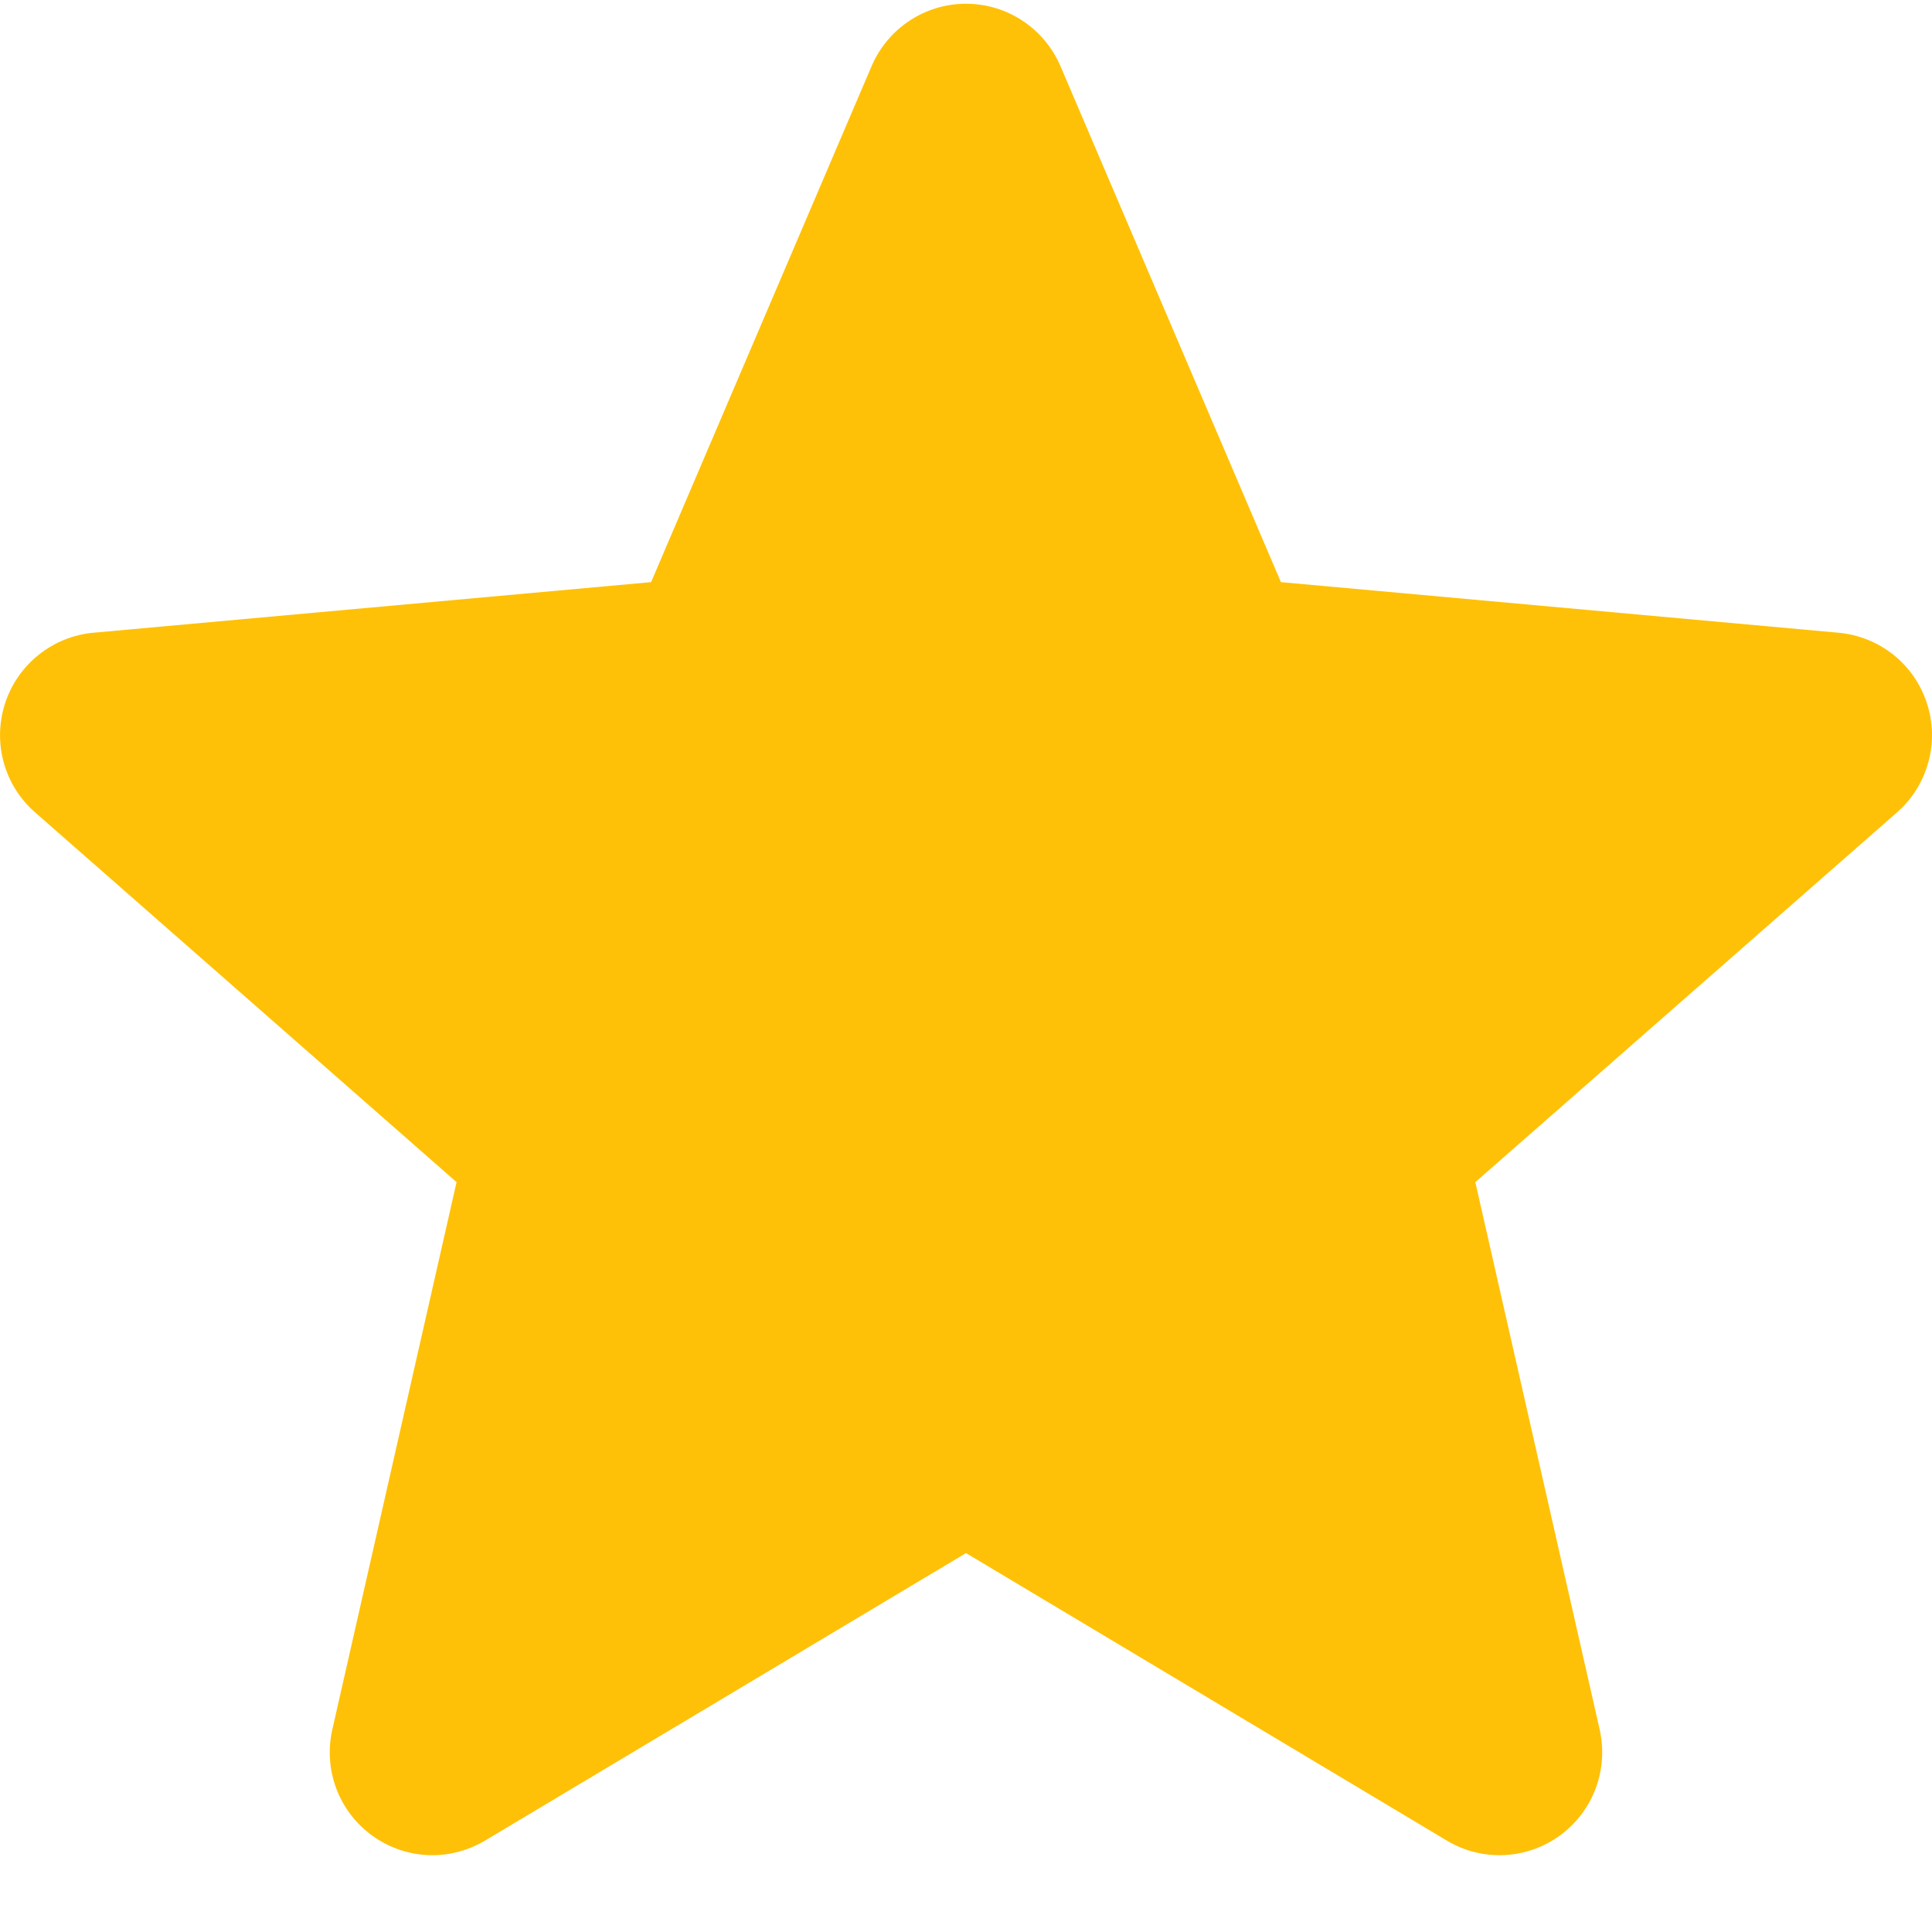 <svg width="16" height="16" viewBox="0 0 16 16" fill="none" xmlns="http://www.w3.org/2000/svg">
<g clip-path="url(#clip0_3_1033)">
<path d="M15.958 5.825C15.907 5.666 15.81 5.526 15.68 5.422C15.55 5.319 15.392 5.255 15.226 5.24L10.608 4.821L8.782 0.547C8.647 0.234 8.341 0.031 8 0.031C7.659 0.031 7.353 0.234 7.218 0.548L5.392 4.821L0.773 5.24C0.607 5.255 0.45 5.319 0.32 5.423C0.19 5.527 0.093 5.667 0.042 5.825C-0.063 6.149 0.034 6.504 0.291 6.728L3.781 9.79L2.752 14.324C2.677 14.657 2.806 15.002 3.083 15.202C3.231 15.309 3.405 15.364 3.581 15.364C3.732 15.364 3.882 15.323 4.017 15.243L8 12.862L11.982 15.243C12.274 15.418 12.641 15.402 12.917 15.202C13.052 15.104 13.155 14.969 13.214 14.813C13.273 14.656 13.284 14.486 13.248 14.324L12.218 9.79L15.709 6.729C15.835 6.619 15.925 6.475 15.969 6.314C16.014 6.154 16.01 5.984 15.958 5.825Z" fill="#FFC107"/>
</g>
<defs>
<clipPath id="clip0_3_1033">
<rect width="16" height="16" fill="white"/>
</clipPath>
</defs>
</svg>
